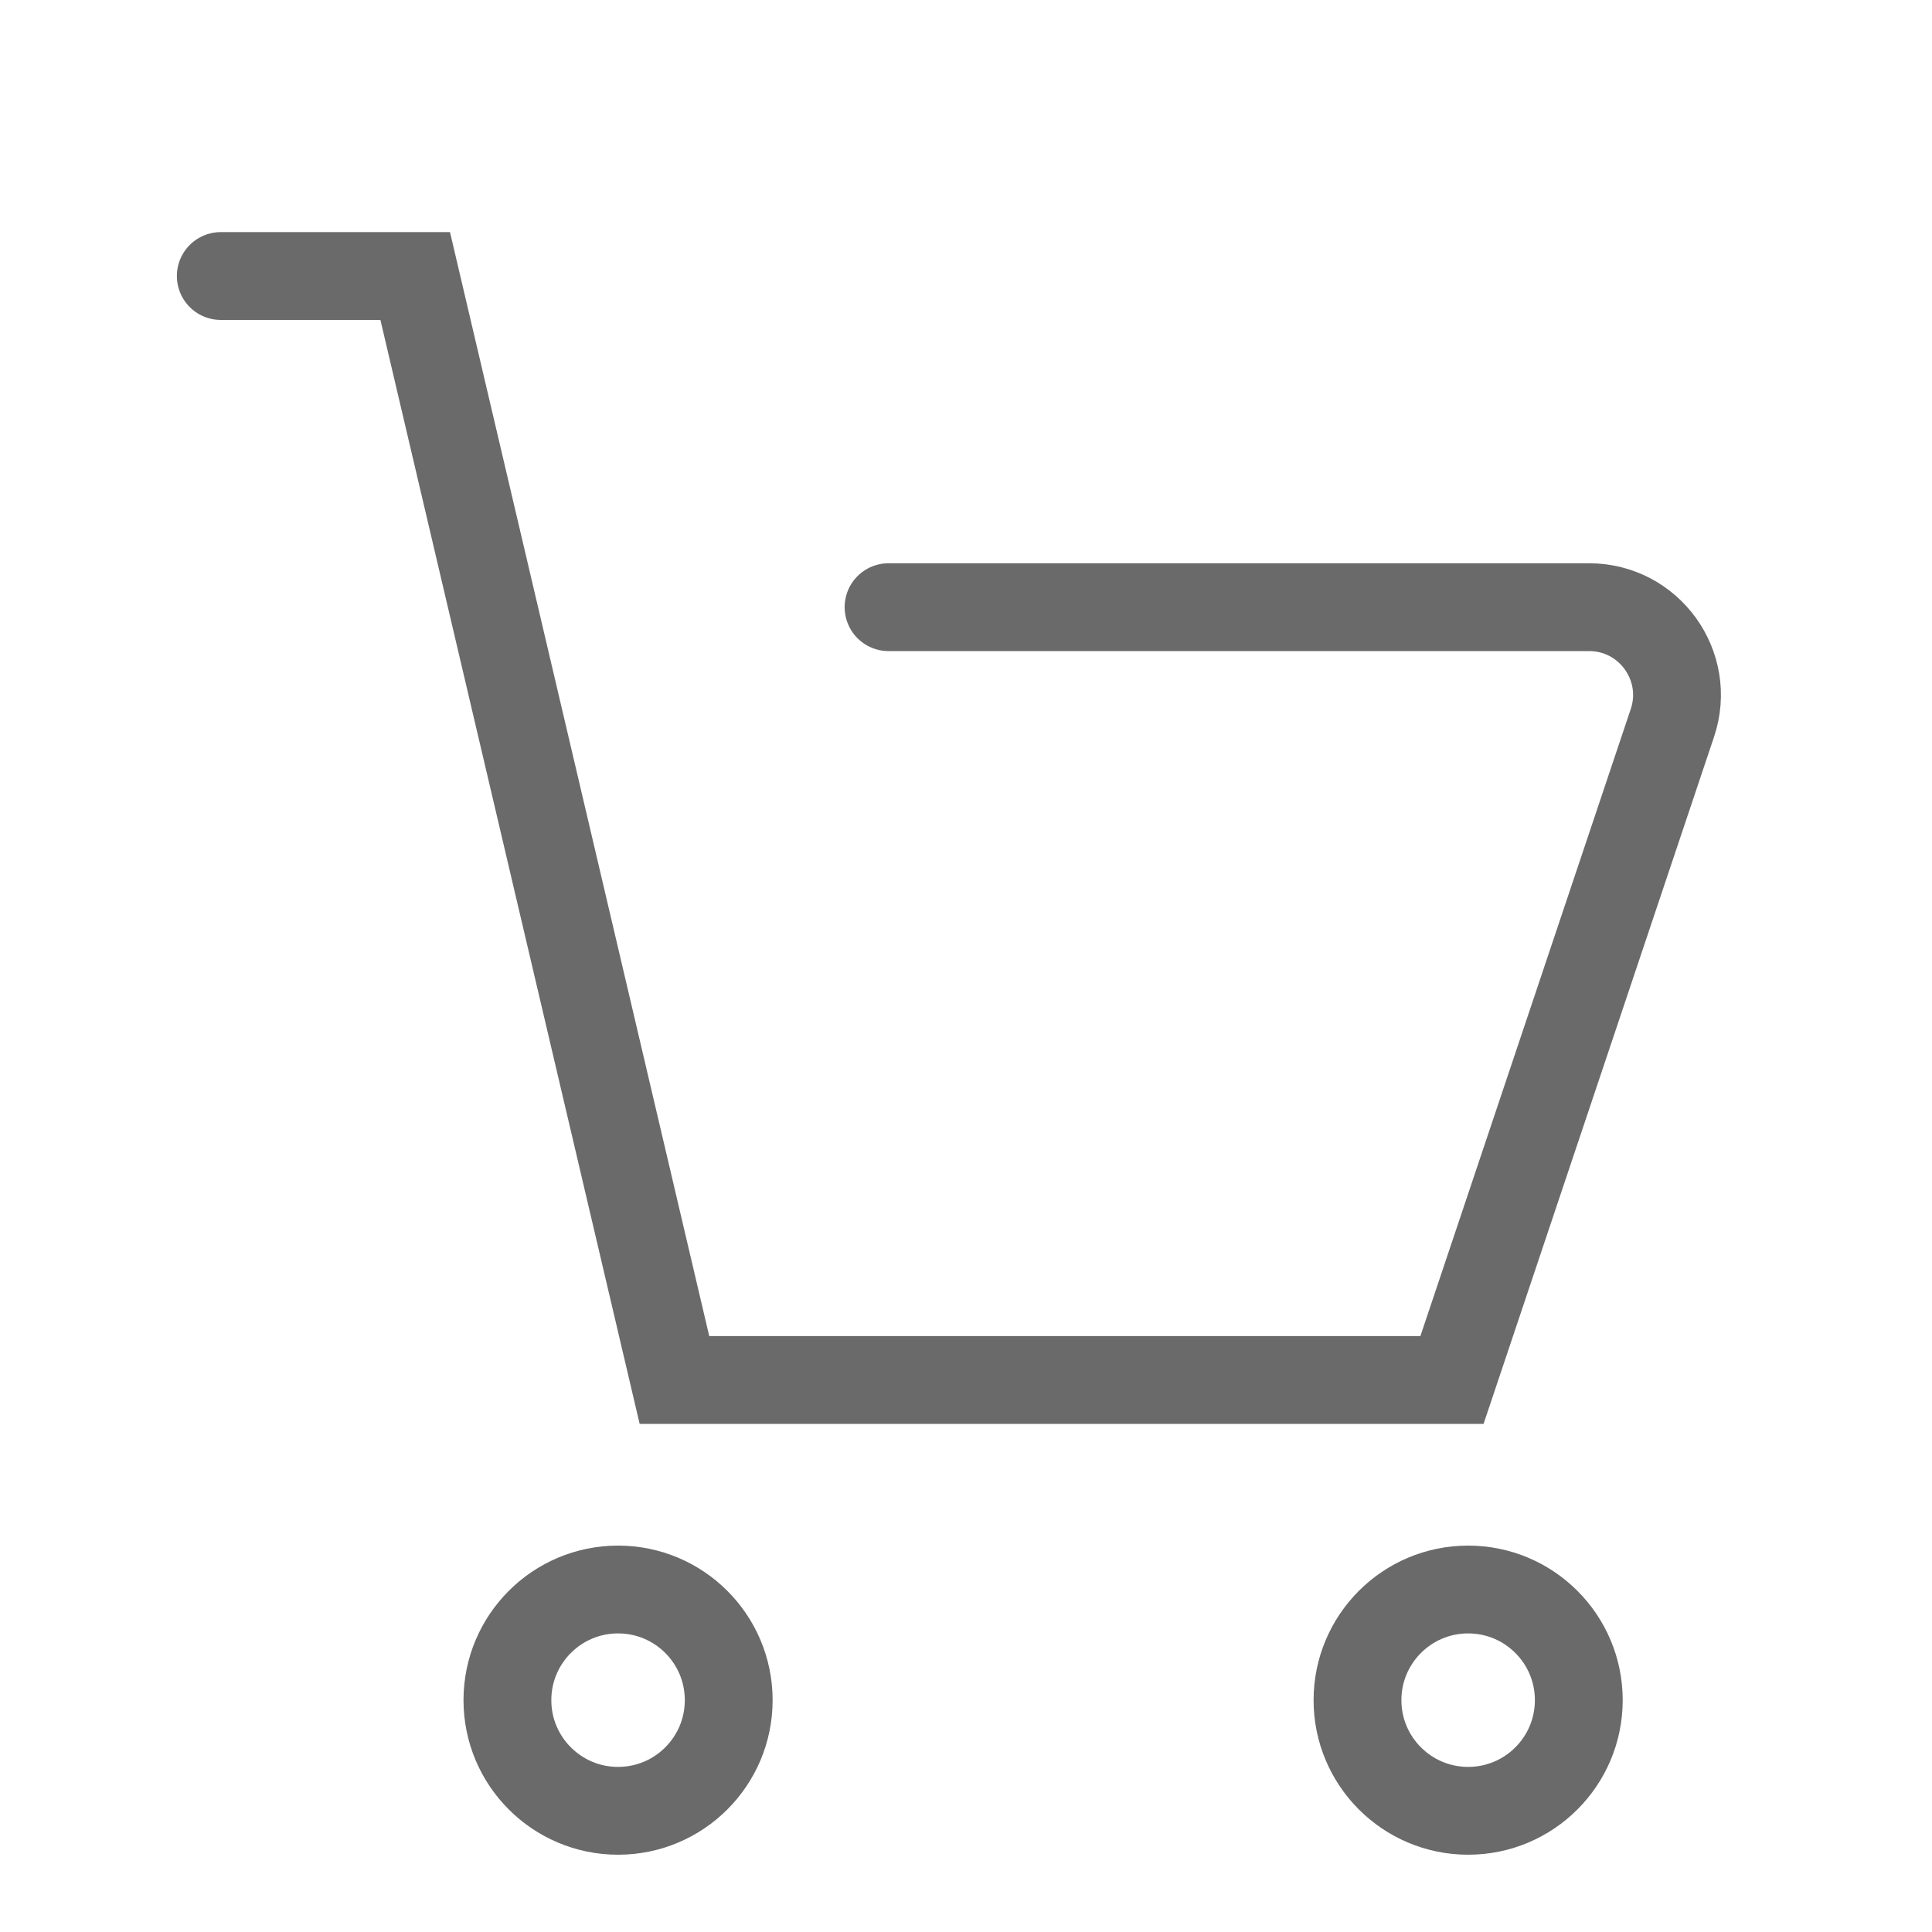 <svg width="22" height="22" viewBox="0 0 22 22" fill="none" xmlns="http://www.w3.org/2000/svg">
<mask id="mask0_325_2378" style="mask-type:alpha" maskUnits="userSpaceOnUse" x="0" y="0" width="22" height="22">
<rect x="0.5" y="0.5" width="21" height="21" fill="#D9D9D9" stroke="black"/>
</mask>
<g mask="url(#mask0_325_2378)">
<path d="M2.514 3.143H4.728L7.68 15.714H16.534L19.044 8.232C19.261 7.585 18.779 6.914 18.096 6.914H10.118" stroke="#6A6A6A" stroke-linecap="round"/>
<circle cx="7.038" cy="19.36" r="1.26" stroke="#6A6A6A"/>
<circle cx="16.718" cy="19.36" r="1.26" stroke="#6A6A6A"/>
</g>
</svg>
